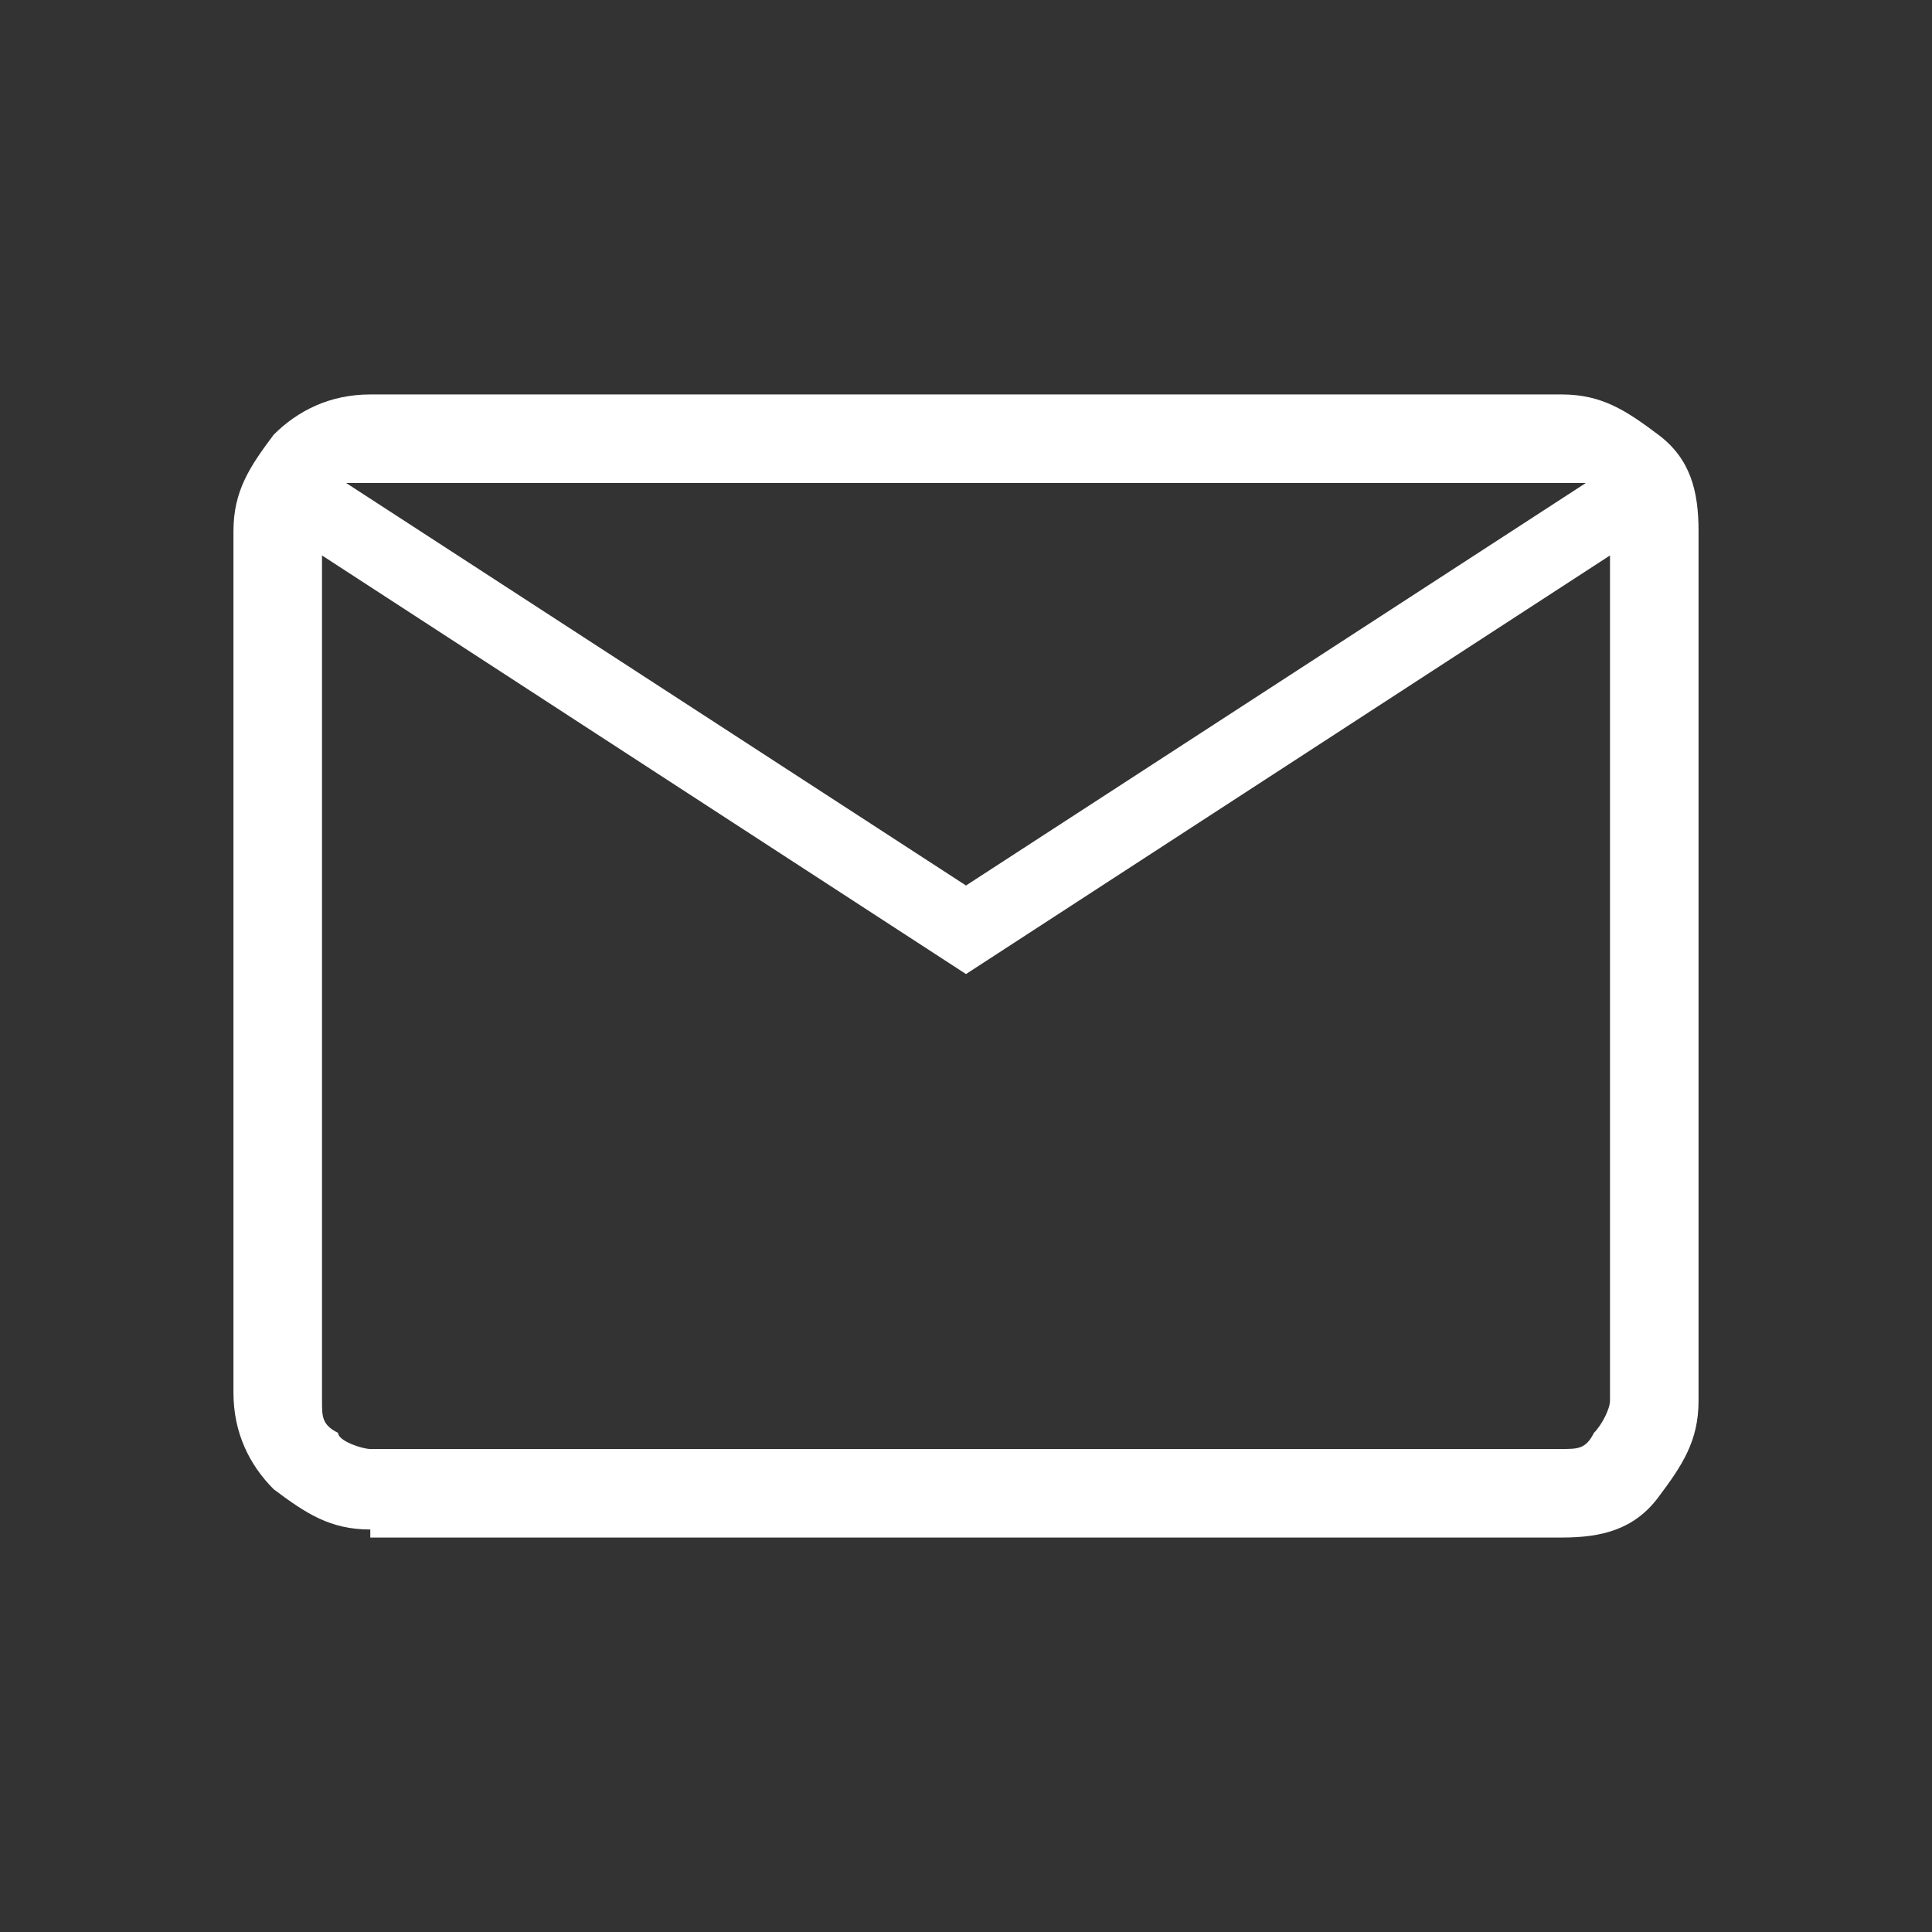 <svg viewBox="0 0 24 24" version="1.1" xmlns="http://www.w3.org/2000/svg" id="Livello_1">
  
  <rect x="0" y="0" width="24" height="24" fill="#333333" stroke="none"/>
  
  <defs>
    <style>
      .st0 {
        fill: #fff;
      }
    </style>
  </defs>
  <path d="M4.6,19c-.5,0-.8-.2-1.2-.5-.3-.3-.5-.7-.5-1.2V6.6c0-.5.2-.8.5-1.2.3-.3.7-.5,1.2-.5h14.8c.5,0,.8.2,1.2.5s.5.7.5,1.2v10.8c0,.5-.2.8-.5,1.2s-.7.5-1.2.5H4.6ZM12,12.1L4,6.9v10.5c0,.2,0,.3.2.4,0,.1.3.2.4.2h14.8c.2,0,.3,0,.4-.2.1-.1.2-.3.2-.4V6.9l-8,5.2ZM12,11l7.7-5H4.3l7.7,5ZM4,6.9v-.9,11.4c0,.2,0,.3.2.4,0,.1.3.2.4.2h-.6V6.9Z" class="st0"></path>
</svg>